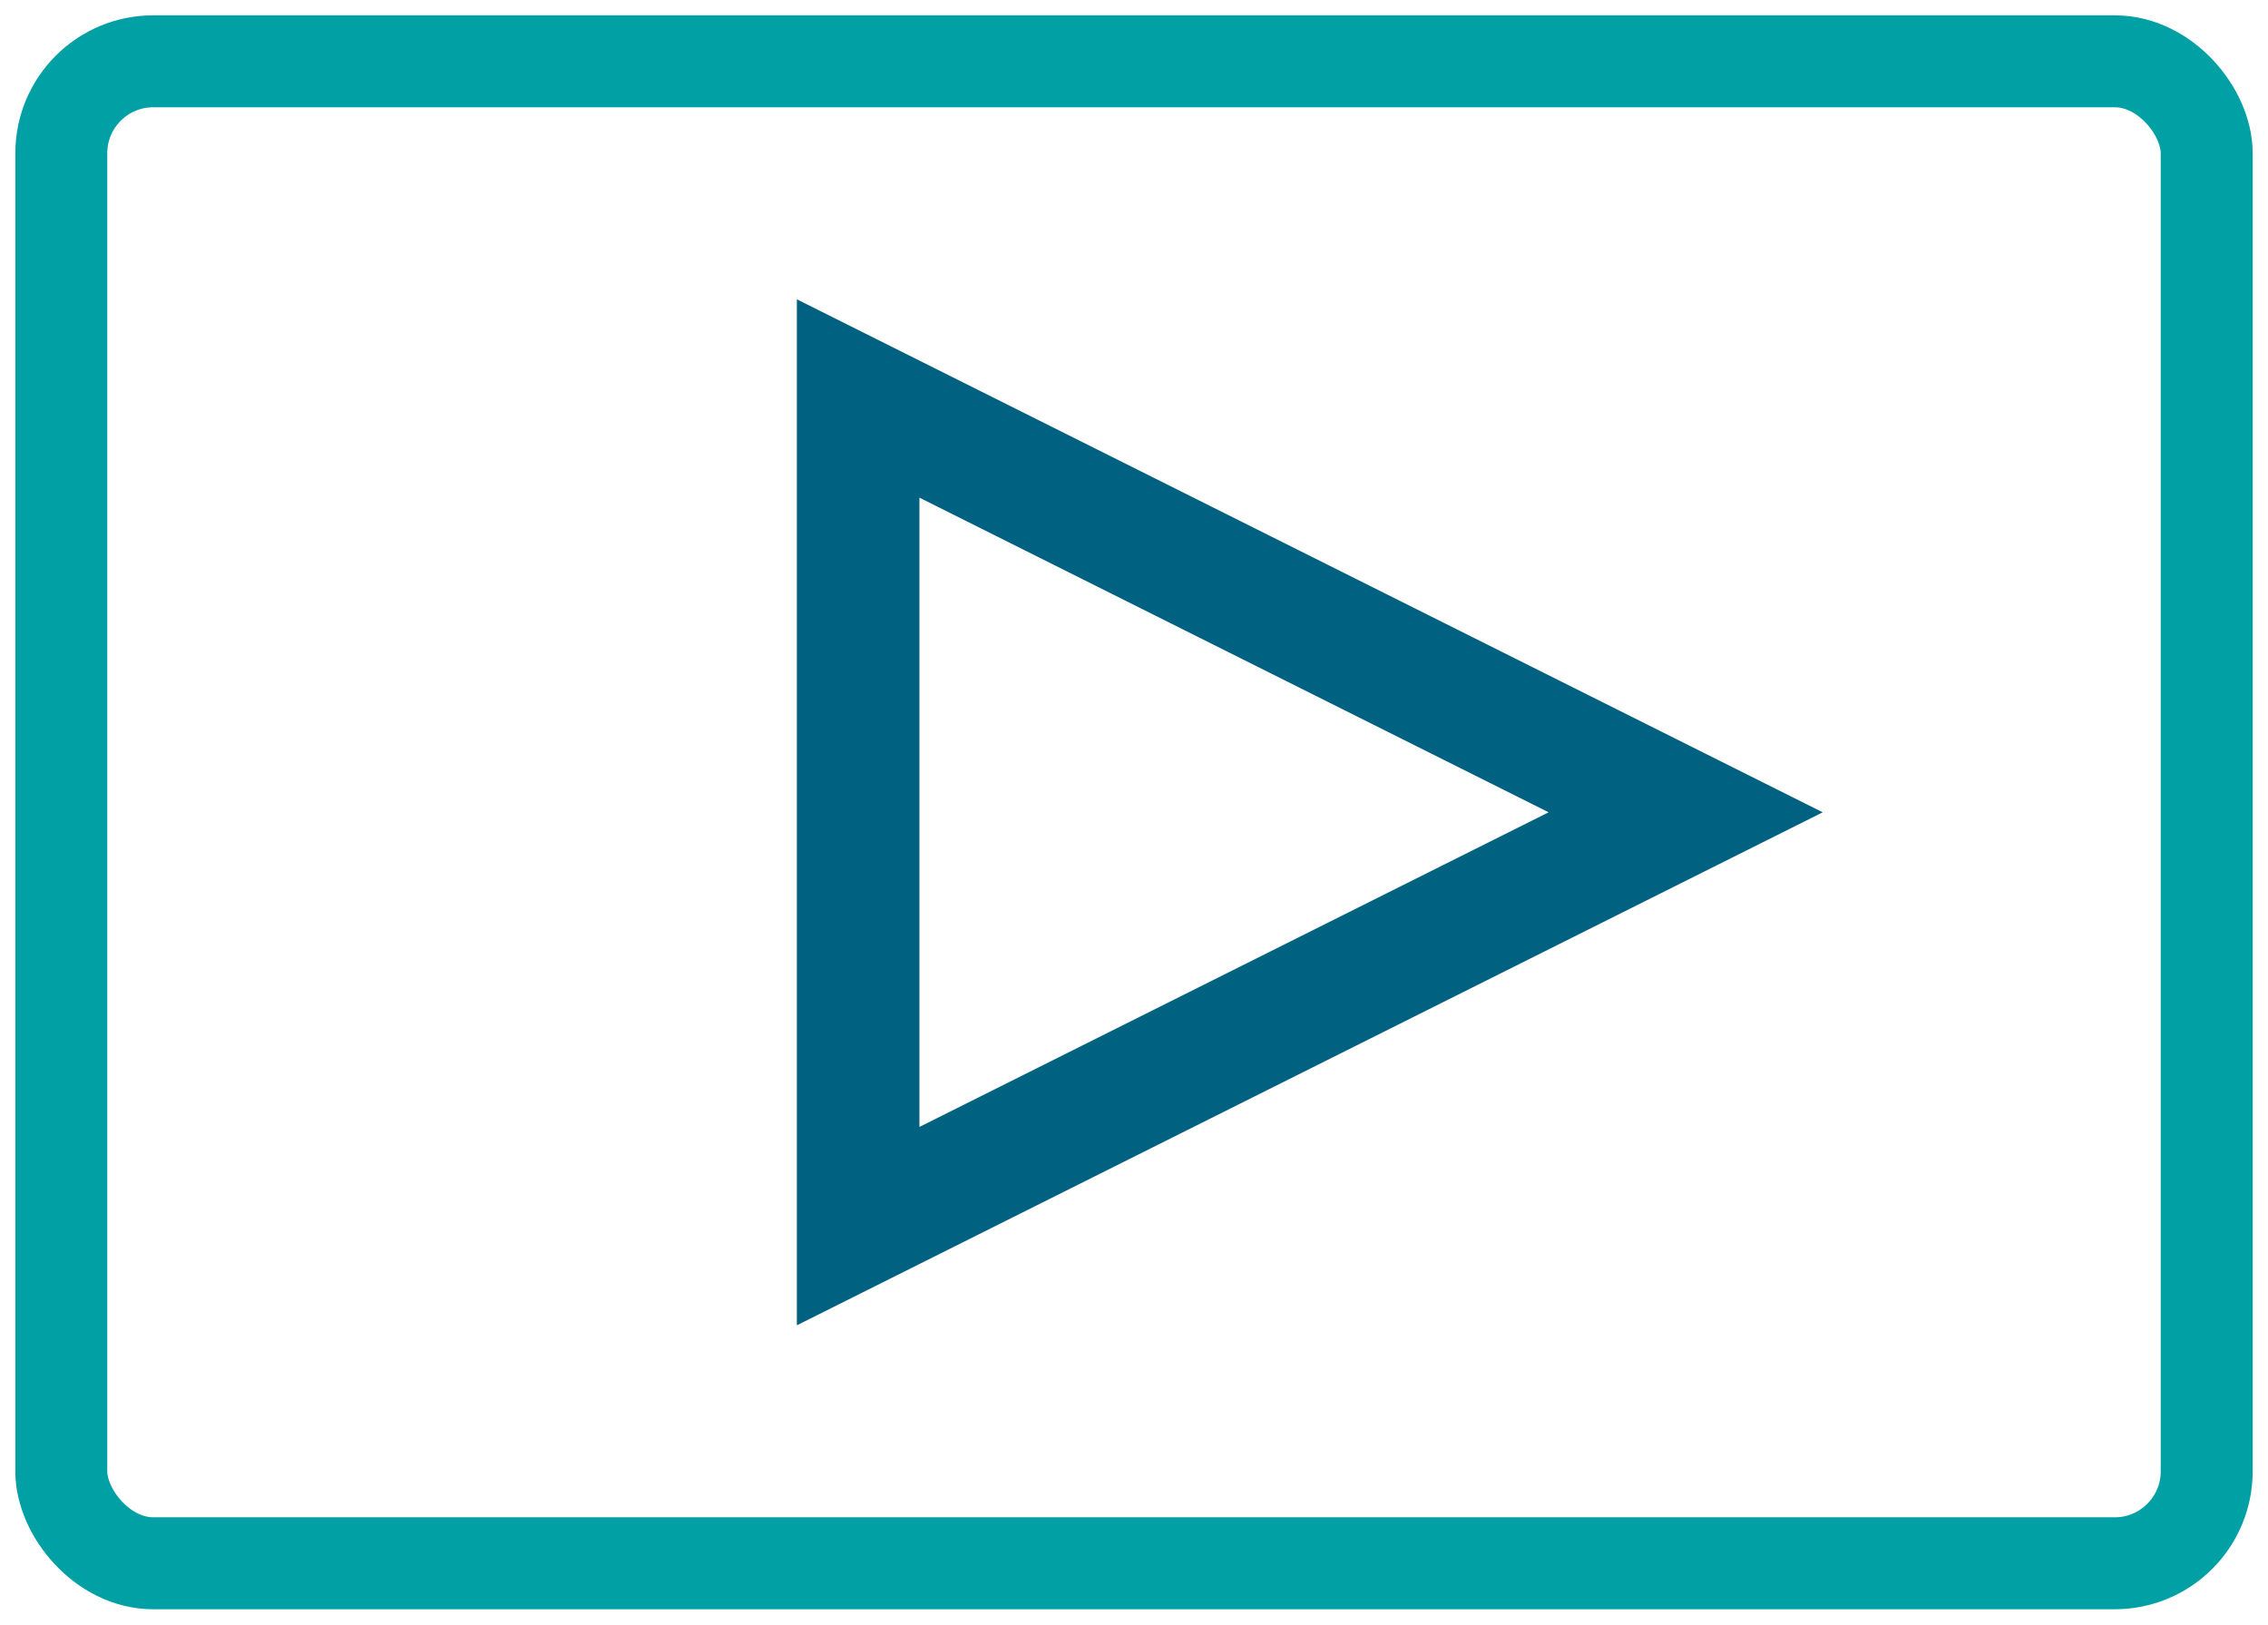 <?xml version="1.0" encoding="UTF-8"?>
<svg width="74px" height="53px" viewBox="0 0 74 53" version="1.1" xmlns="http://www.w3.org/2000/svg" xmlns:xlink="http://www.w3.org/1999/xlink">
    <!-- Generator: sketchtool 60 (101010) - https://sketch.com -->
    <title>5FB95F65-CF13-43AB-A84D-EC75BCCA4C13</title>
    <desc>Created with sketchtool.</desc>
    <g id="Home-Page" stroke="none" stroke-width="1" fill="none" fill-rule="evenodd">
        <g id="snapgene-Home-page" transform="translate(-297, -4255)">
            <g id="icon/video" transform="translate(299, 4257)">
                <g>
                    <rect id="Rectangle" stroke="#00A0A4" stroke-width="3" x="0" y="0" width="70" height="49" rx="3"></rect>
                    <polygon id="Triangle" stroke="#006280" stroke-width="4" transform="translate(39.5, 24.5) rotate(90) translate(-39.5, -24.5) " points="39.5 11 53 38 26 38"></polygon>
                </g>
            </g>
        </g>
    </g>
</svg>